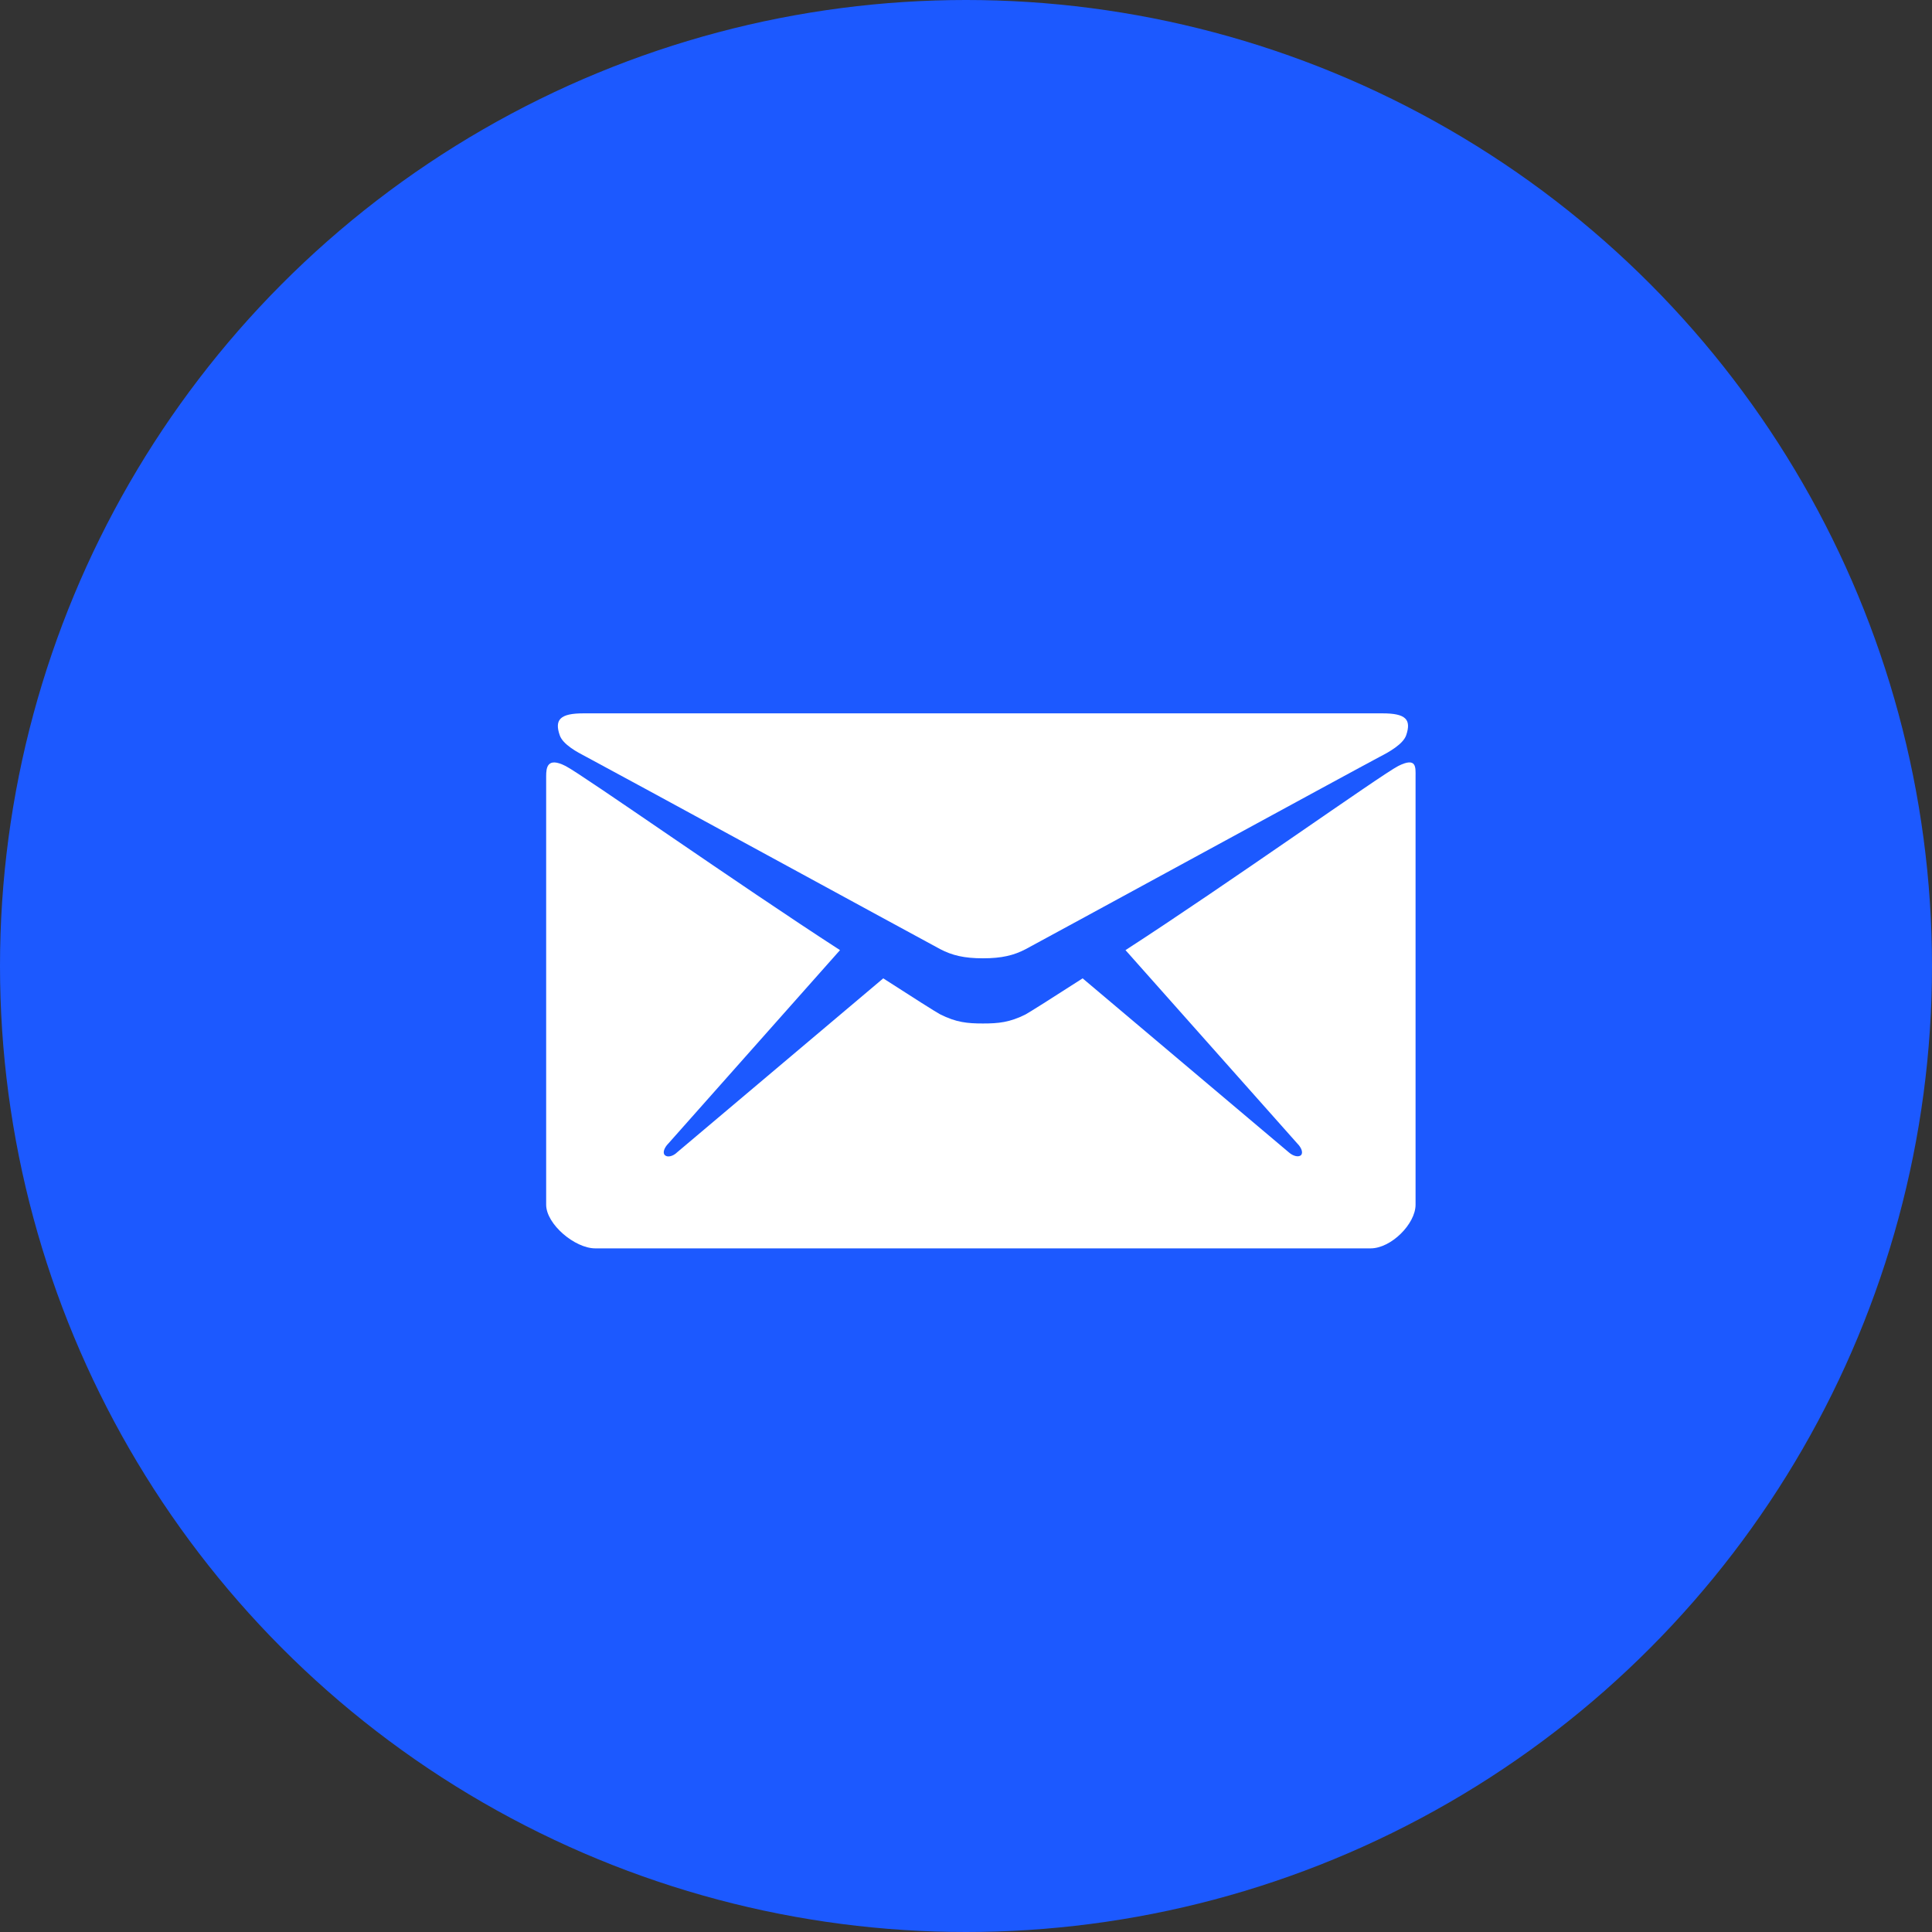 <?xml version="1.0" encoding="UTF-8"?> <svg xmlns="http://www.w3.org/2000/svg" width="65" height="65" viewBox="0 0 65 65" fill="none"><rect x="0" y="0" width="65" height="65" fill="#333333" stroke="none"/><circle cx="32.5" cy="32.5" r="32.5" fill="#1C59FF"></circle><path d="M19.711 25.456C20.484 25.863 31.228 31.72 31.629 31.931C32.03 32.142 32.438 32.241 33.07 32.241C33.703 32.241 34.111 32.142 34.512 31.931C34.913 31.72 45.656 25.863 46.43 25.456C46.718 25.308 47.203 25.041 47.309 24.738C47.491 24.204 47.294 24 46.514 24H19.627C18.846 24 18.649 24.211 18.832 24.738C18.938 25.048 19.423 25.308 19.711 25.456Z" fill="white"></path><path d="M47.041 25.772C46.465 26.067 41.29 29.752 37.866 31.966L43.645 38.47C43.786 38.611 43.849 38.78 43.772 38.864C43.688 38.941 43.505 38.899 43.357 38.766L36.424 32.916C35.377 33.591 34.638 34.055 34.512 34.125C33.97 34.399 33.591 34.434 33.07 34.434C32.55 34.434 32.17 34.399 31.629 34.125C31.495 34.055 30.764 33.591 29.716 32.916L22.784 38.766C22.643 38.906 22.453 38.948 22.369 38.864C22.284 38.787 22.348 38.611 22.488 38.47L28.261 31.966C24.837 29.752 19.605 26.067 19.029 25.772C18.41 25.456 18.375 25.828 18.375 26.116V40.531C18.375 41.184 19.338 42 20.027 42H46.113C46.802 42 47.625 41.177 47.625 40.531V26.116C47.625 25.821 47.667 25.456 47.041 25.772Z" fill="white"></path></svg> 